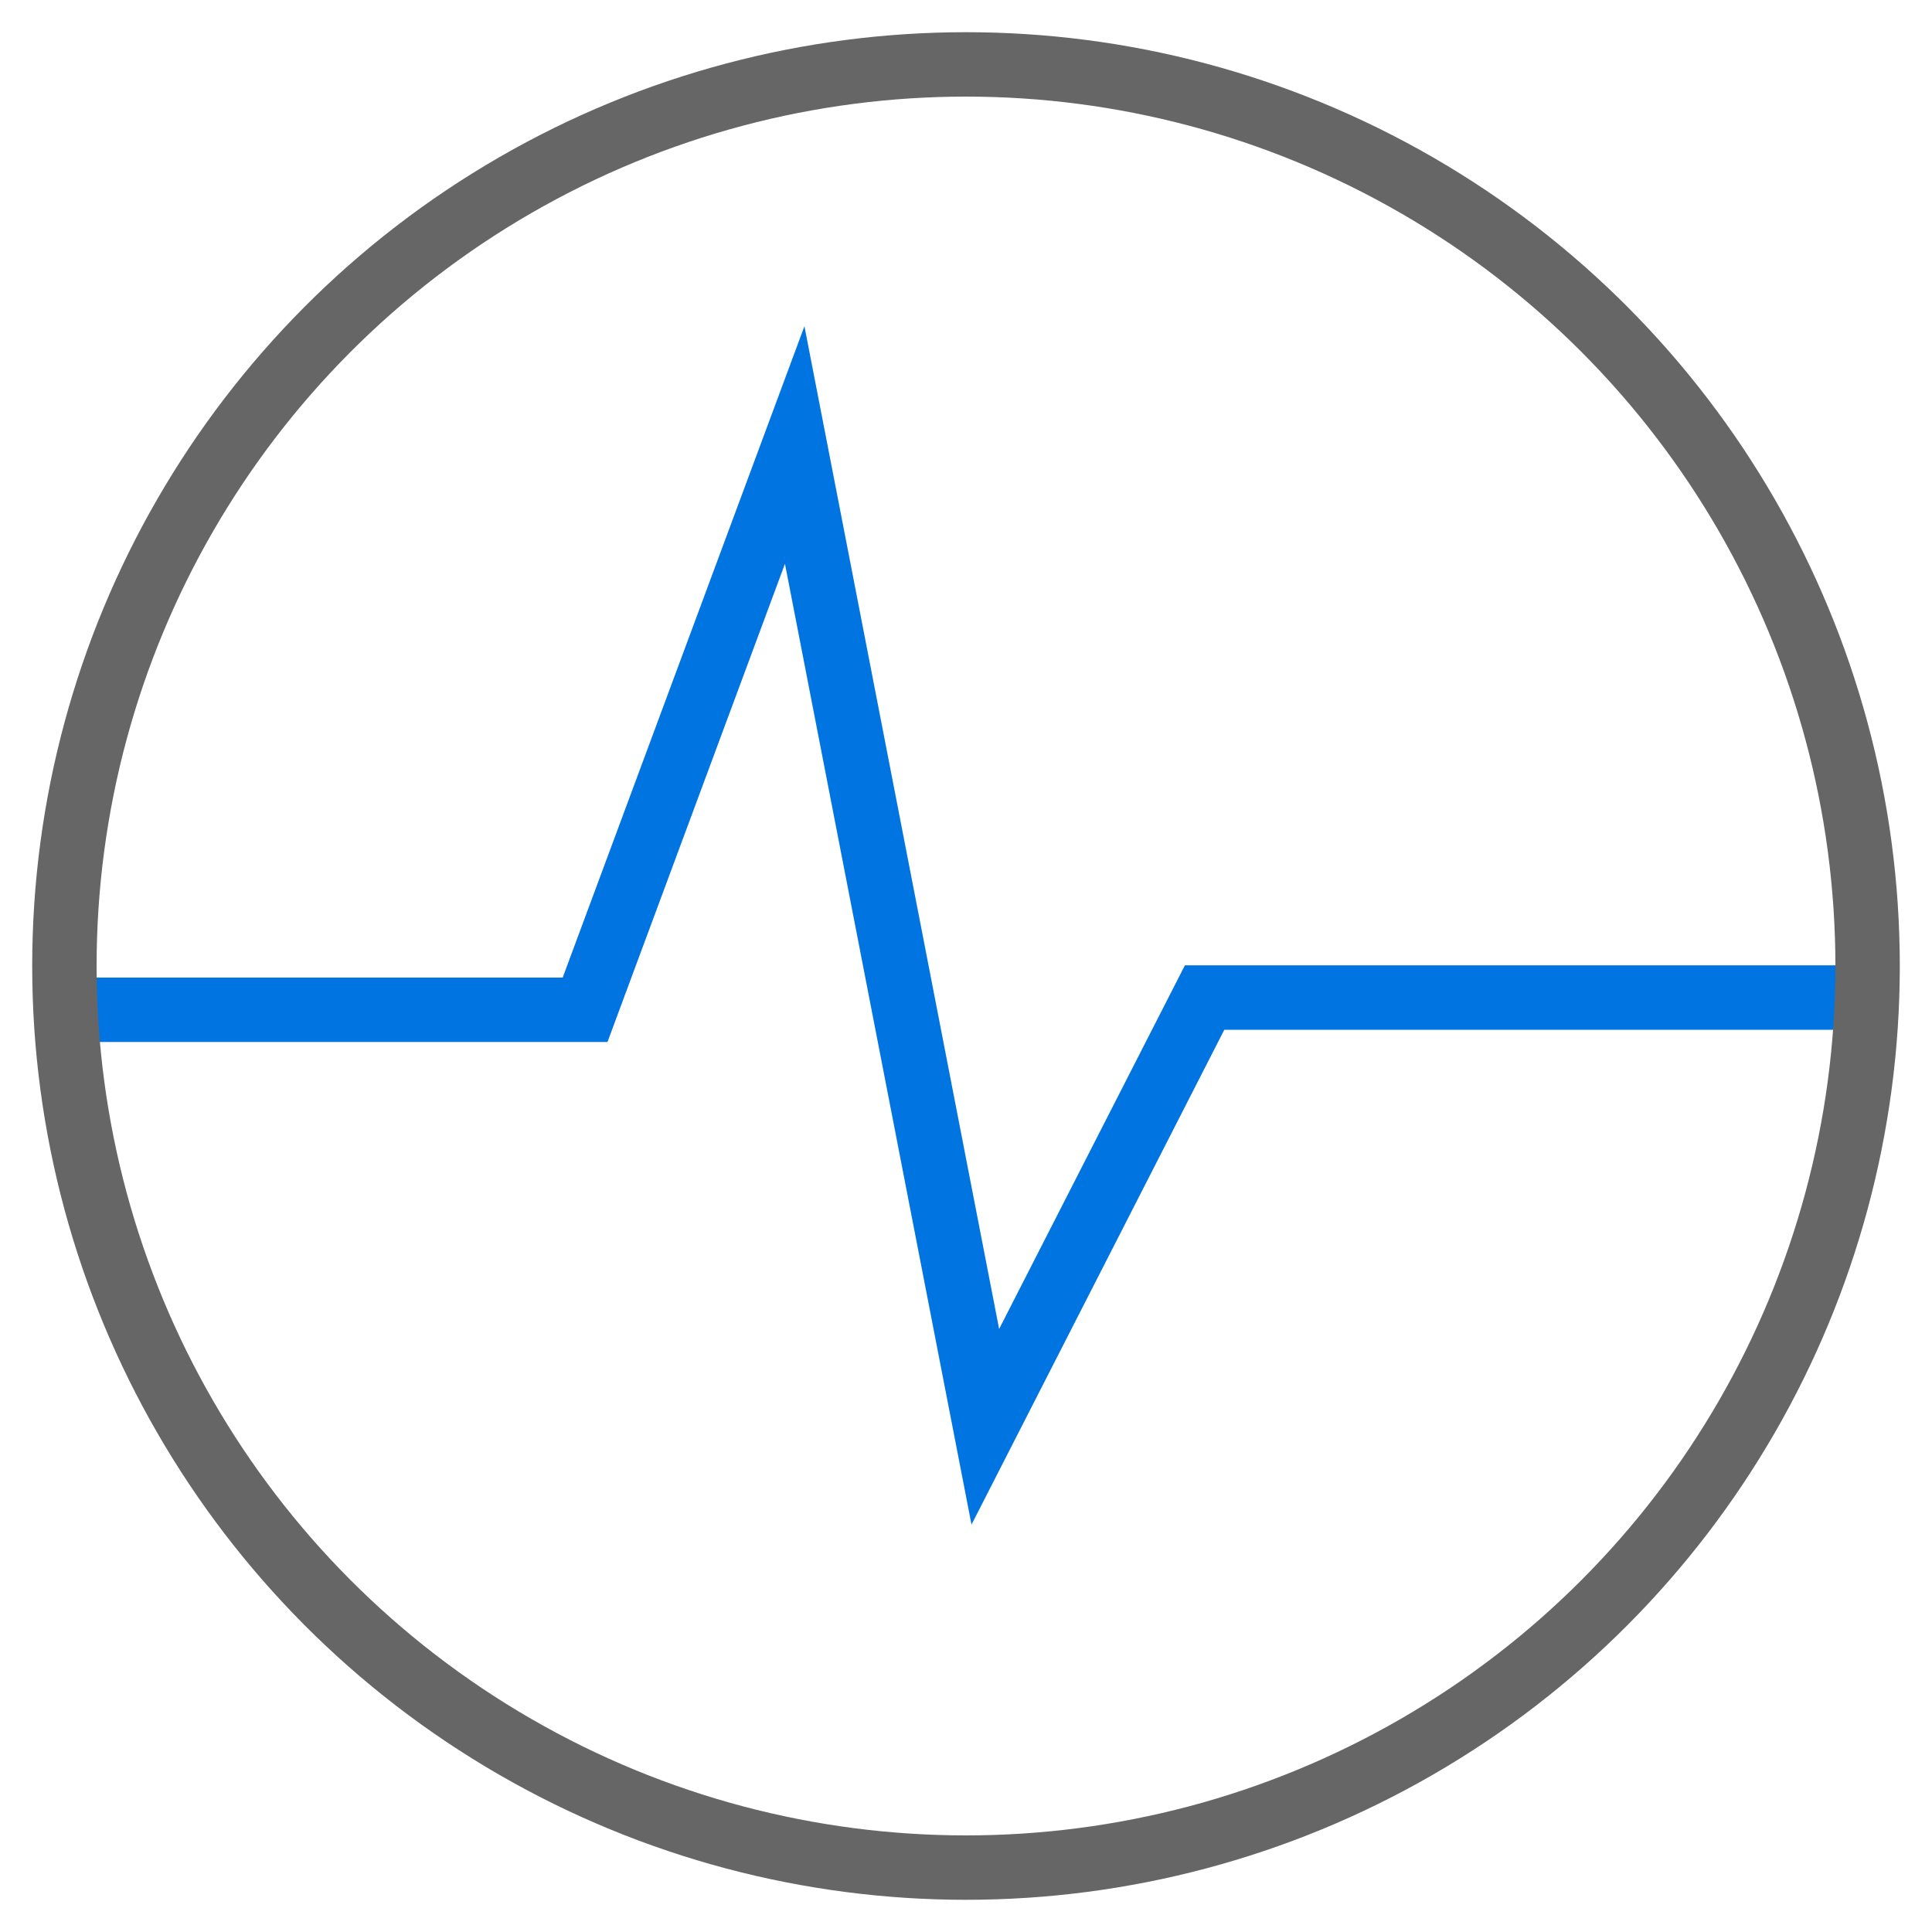 <?xml version="1.0" encoding="UTF-8"?>
<svg id="_淺底樣式" data-name="淺底樣式" xmlns="http://www.w3.org/2000/svg" viewBox="0 0 60 60">
  <defs>
    <style>
      .cls-1 {
        stroke: #0074e1;
        stroke-miterlimit: 10;
      }

      .cls-1, .cls-2 {
        fill: none;
        stroke-width: 2px;
      }

      .cls-2 {
        stroke: #666;
      }
    </style>
  </defs>
  <polyline class="cls-1" points="2.32 31.36 18.17 31.36 24.68 13.82 30.6 44.31 37.41 30.98 57.68 30.98"/>
  <circle class="cls-2" cx="30" cy="30" r="28"/>
</svg>